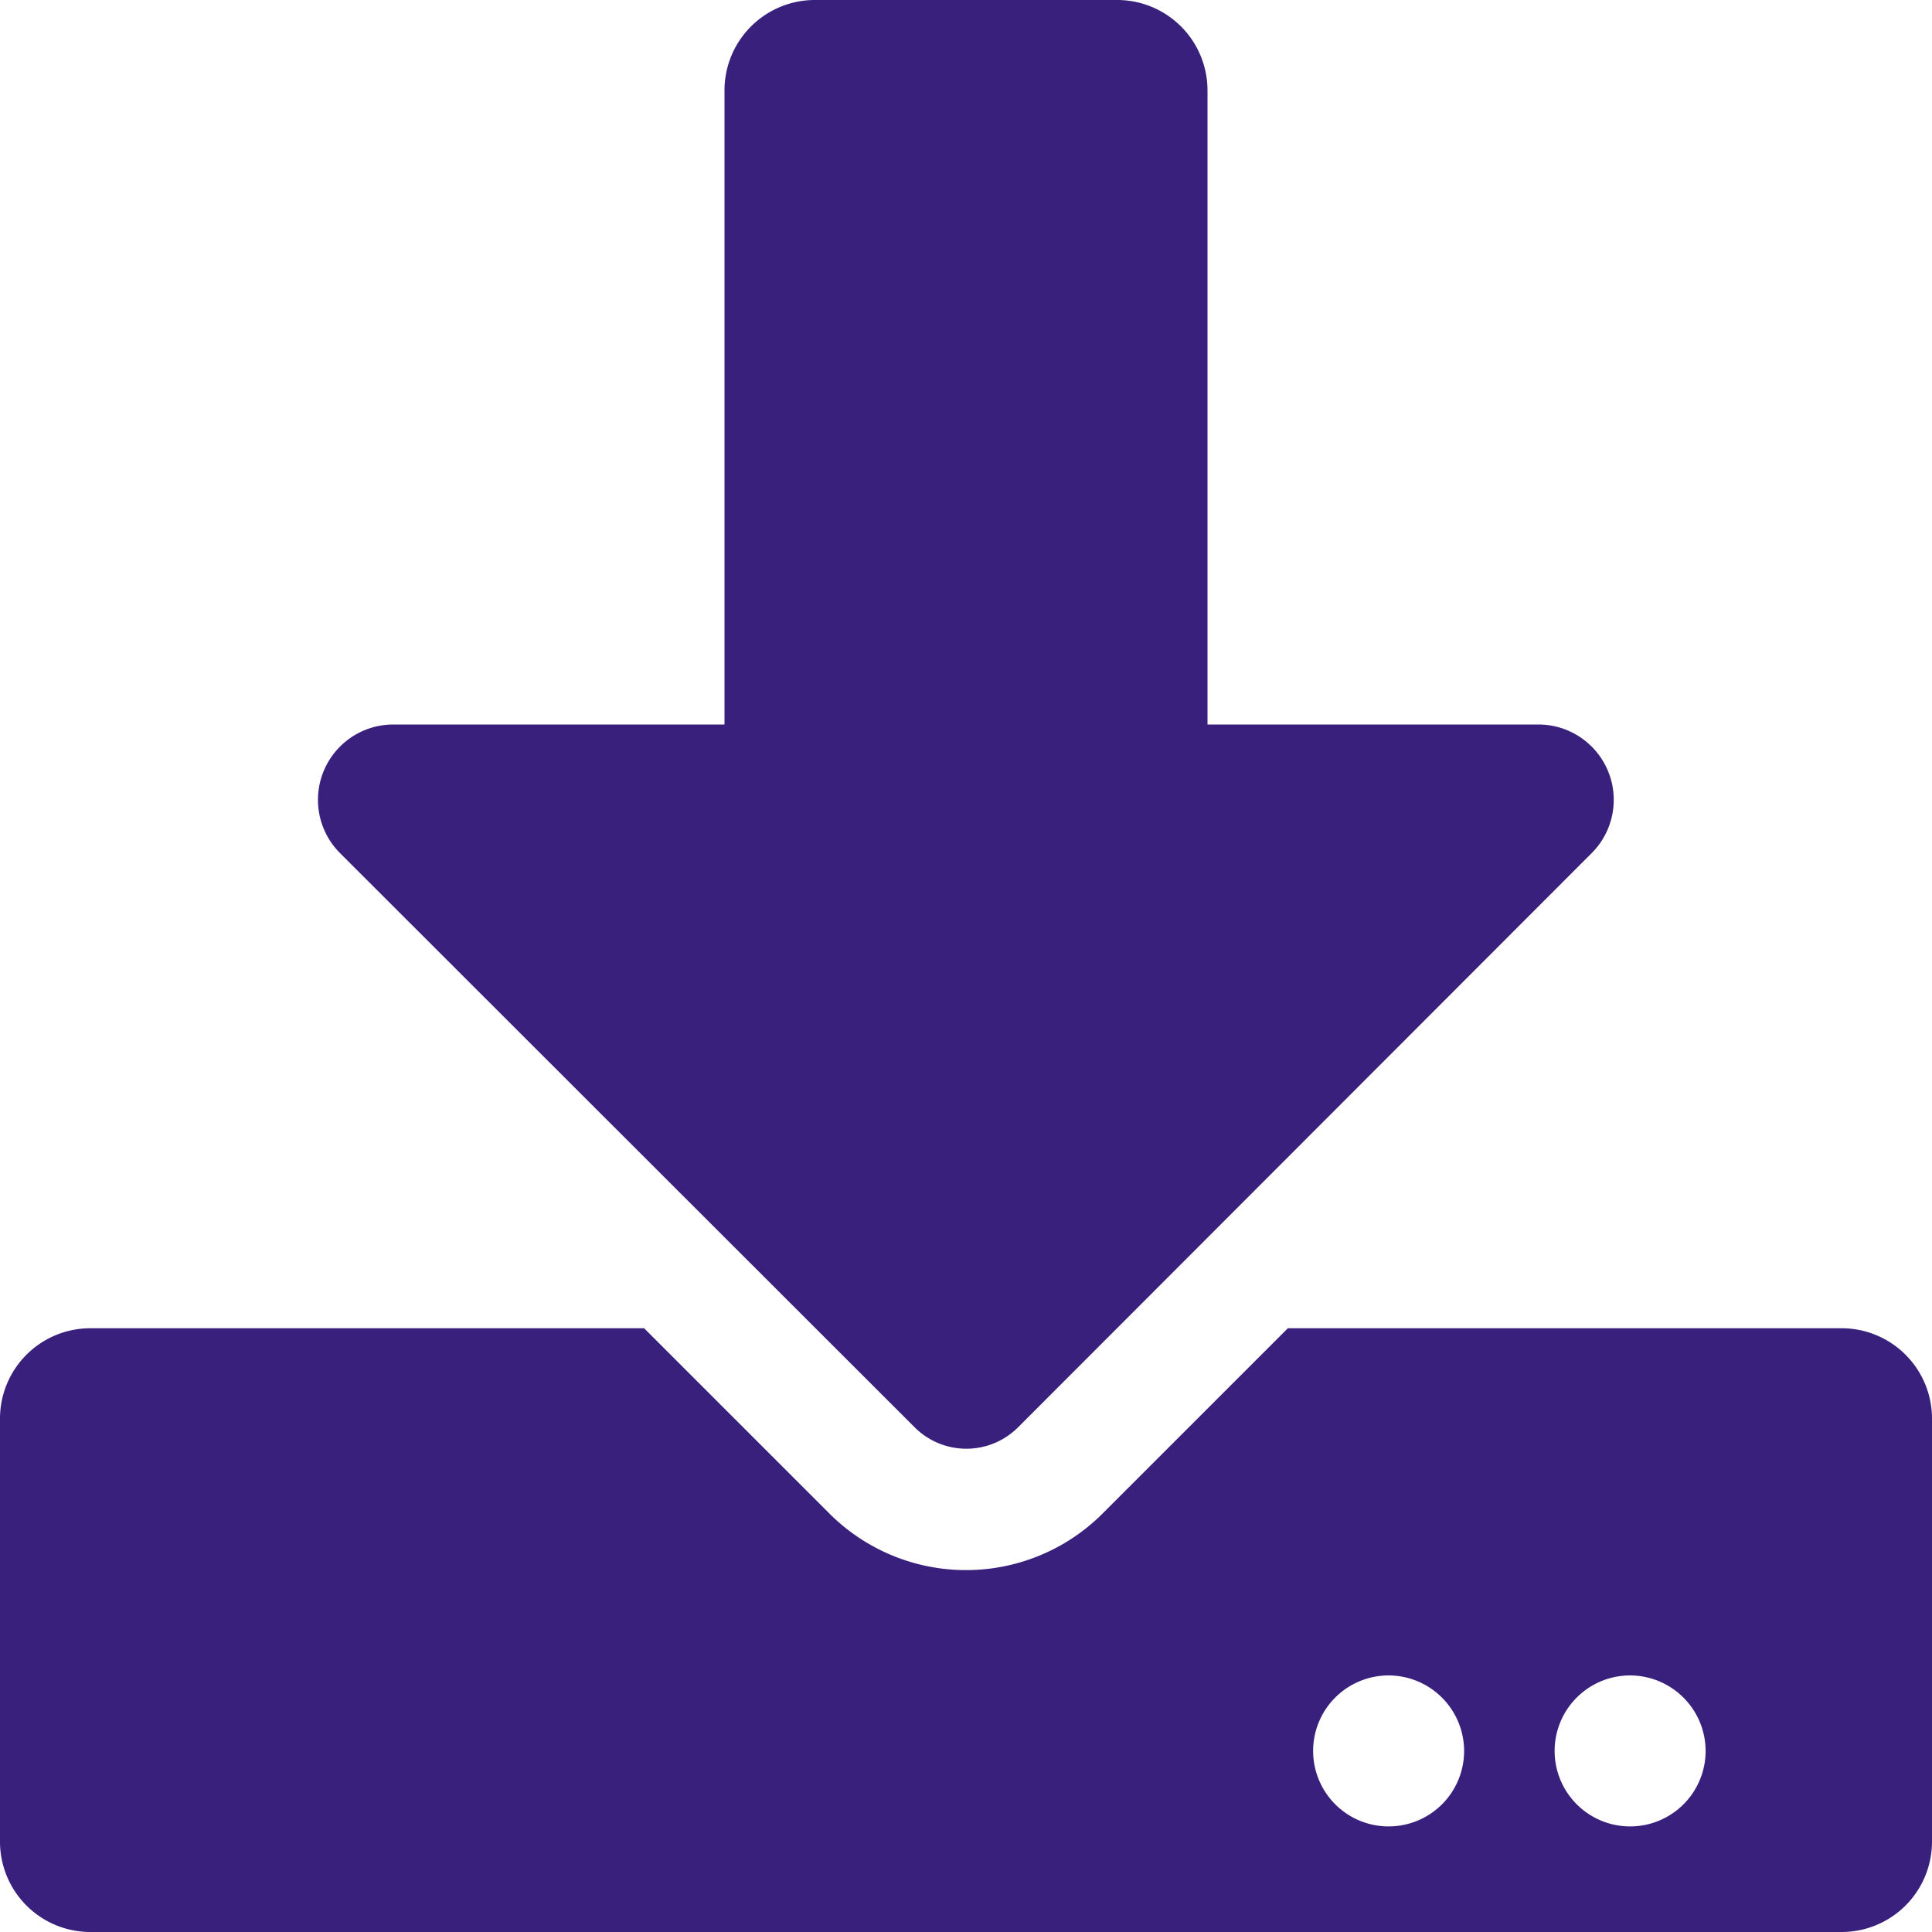 <svg xmlns="http://www.w3.org/2000/svg" width="40" height="40" viewBox="0 0 40 40">
  <path id="Path_236" data-name="Path 236" d="M16.875,0A1.871,1.871,0,0,0,15,1.875V15H8.141a1.56,1.56,0,0,0-1.1,2.664l11.9,11.891a1.514,1.514,0,0,0,2.133,0L32.953,17.664A1.56,1.56,0,0,0,31.852,15H25V1.875A1.871,1.871,0,0,0,23.125,0ZM40,29.375A1.871,1.871,0,0,0,38.125,27.5H26.664l-3.828,3.828a4,4,0,0,1-5.672,0L13.336,27.5H1.875A1.871,1.871,0,0,0,0,29.375v8.75A1.871,1.871,0,0,0,1.875,40h36.25A1.871,1.871,0,0,0,40,38.125ZM30.313,36.25a1.563,1.563,0,1,1-1.562-1.562A1.567,1.567,0,0,1,30.313,36.25Zm5,0a1.563,1.563,0,1,1-1.562-1.562A1.567,1.567,0,0,1,35.313,36.25Z" fill="#39207c"/>
</svg>
